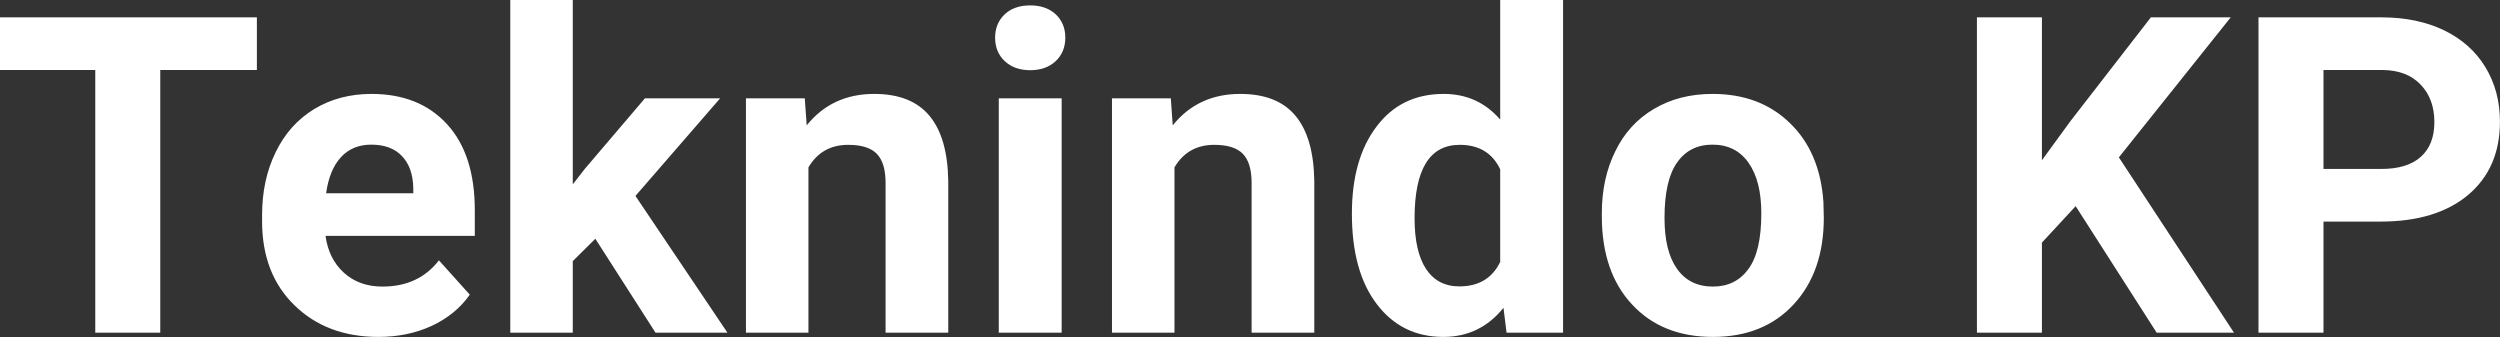 <?xml version="1.0" encoding="UTF-8" standalone="yes"?>
<svg xmlns="http://www.w3.org/2000/svg" width="100%" height="100%" viewBox="0 0 129.633 17.475" fill="#FFFFFF">
  <rect x="0" y="0" width="129.633" height="17.475" fill="#333333" stroke="none"/>
  <path d="M13.32 0.90L13.32 3.63L8.31 3.63L8.31 17.25L4.94 17.25L4.94 3.63L0 3.63L0 0.90L13.32 0.90ZM19.62 17.47L19.62 17.47Q16.95 17.47 15.27 15.83Q13.59 14.20 13.59 11.47L13.59 11.47L13.59 11.15Q13.59 9.32 14.30 7.88Q15.00 6.44 16.30 5.65Q17.60 4.87 19.26 4.87L19.26 4.87Q21.75 4.87 23.19 6.45Q24.62 8.02 24.62 10.90L24.62 10.90L24.62 12.23L16.88 12.23Q17.04 13.42 17.83 14.14Q18.62 14.86 19.83 14.86L19.83 14.86Q21.71 14.86 22.76 13.50L22.76 13.50L24.36 15.28Q23.63 16.32 22.38 16.90Q21.14 17.47 19.62 17.47ZM19.25 7.50L19.25 7.50Q18.28 7.50 17.68 8.15Q17.08 8.80 16.91 10.02L16.91 10.02L21.43 10.02L21.43 9.76Q21.41 8.68 20.84 8.09Q20.28 7.50 19.25 7.50ZM33.99 17.25L30.87 12.38L29.70 13.54L29.70 17.25L26.46 17.25L26.46 0L29.70 0L29.70 9.56L30.33 8.75L33.44 5.10L37.34 5.10L32.95 10.16L37.72 17.25L33.99 17.25ZM38.68 5.10L41.73 5.10L41.83 6.50Q43.14 4.87 45.33 4.87L45.33 4.87Q47.26 4.87 48.20 6.01Q49.14 7.14 49.17 9.40L49.17 9.40L49.17 17.25L45.92 17.25L45.92 9.48Q45.92 8.45 45.47 7.98Q45.02 7.51 43.98 7.51L43.98 7.51Q42.61 7.51 41.92 8.68L41.92 8.68L41.92 17.25L38.68 17.25L38.68 5.10ZM55.05 5.10L55.05 17.25L51.79 17.25L51.79 5.10L55.05 5.10ZM51.60 1.95L51.60 1.95Q51.60 1.22 52.09 0.75Q52.58 0.28 53.42 0.28L53.42 0.28Q54.25 0.28 54.75 0.75Q55.24 1.22 55.24 1.95L55.24 1.95Q55.24 2.70 54.74 3.17Q54.24 3.64 53.42 3.64Q52.60 3.64 52.10 3.17Q51.60 2.70 51.60 1.95ZM57.66 5.10L60.71 5.10L60.81 6.50Q62.12 4.87 64.31 4.87L64.31 4.87Q66.24 4.87 67.18 6.01Q68.12 7.14 68.15 9.40L68.15 9.40L68.15 17.25L64.90 17.25L64.90 9.48Q64.90 8.45 64.45 7.98Q64.00 7.51 62.96 7.51L62.96 7.51Q61.59 7.51 60.90 8.68L60.90 8.68L60.90 17.25L57.66 17.25L57.66 5.10ZM70.10 11.08L70.10 11.08Q70.10 8.24 71.38 6.56Q72.65 4.87 74.86 4.87L74.86 4.87Q76.64 4.87 77.79 6.20L77.79 6.20L77.79 0L81.05 0L81.05 17.25L78.12 17.25L77.96 15.96Q76.75 17.47 74.84 17.47L74.84 17.47Q72.69 17.47 71.40 15.78Q70.10 14.09 70.10 11.08ZM73.35 11.32L73.35 11.32Q73.35 13.03 73.94 13.94Q74.54 14.85 75.67 14.85L75.67 14.85Q77.18 14.85 77.79 13.58L77.79 13.58L77.79 8.78Q77.19 7.51 75.69 7.51L75.69 7.51Q73.35 7.51 73.35 11.32ZM83.06 11.21L83.06 11.06Q83.06 9.25 83.76 7.84Q84.45 6.42 85.76 5.65Q87.07 4.87 88.80 4.87L88.80 4.87Q91.26 4.87 92.81 6.38Q94.37 7.88 94.55 10.47L94.55 10.47L94.57 11.30Q94.57 14.09 93.01 15.78Q91.45 17.47 88.82 17.47Q86.19 17.47 84.63 15.79Q83.06 14.11 83.06 11.21L83.06 11.21ZM86.31 11.30L86.31 11.30Q86.31 13.03 86.96 13.94Q87.61 14.86 88.82 14.86L88.82 14.86Q90.00 14.86 90.66 13.95Q91.33 13.05 91.33 11.06L91.33 11.06Q91.33 9.37 90.66 8.43Q90.00 7.50 88.80 7.50L88.80 7.50Q87.61 7.50 86.96 8.43Q86.31 9.35 86.31 11.30ZM111.83 17.25L107.63 10.69L105.88 12.58L105.88 17.25L102.51 17.25L102.51 0.90L105.88 0.90L105.88 8.31L107.36 6.28L111.53 0.90L115.67 0.90L109.87 8.16L115.84 17.25L111.83 17.25ZM123.43 11.49L120.48 11.49L120.48 17.25L117.11 17.25L117.11 0.90L123.49 0.90Q125.33 0.90 126.73 1.57Q128.13 2.25 128.88 3.49Q129.63 4.73 129.63 6.31L129.63 6.31Q129.63 8.71 127.99 10.10Q126.34 11.49 123.43 11.49L123.43 11.49ZM120.48 3.63L120.48 8.76L123.49 8.76Q124.83 8.76 125.53 8.13Q126.23 7.50 126.23 6.33L126.23 6.33Q126.23 5.13 125.52 4.39Q124.82 3.65 123.57 3.63L123.57 3.63L120.48 3.63Z" preserveAspectRatio="none"/>
</svg>